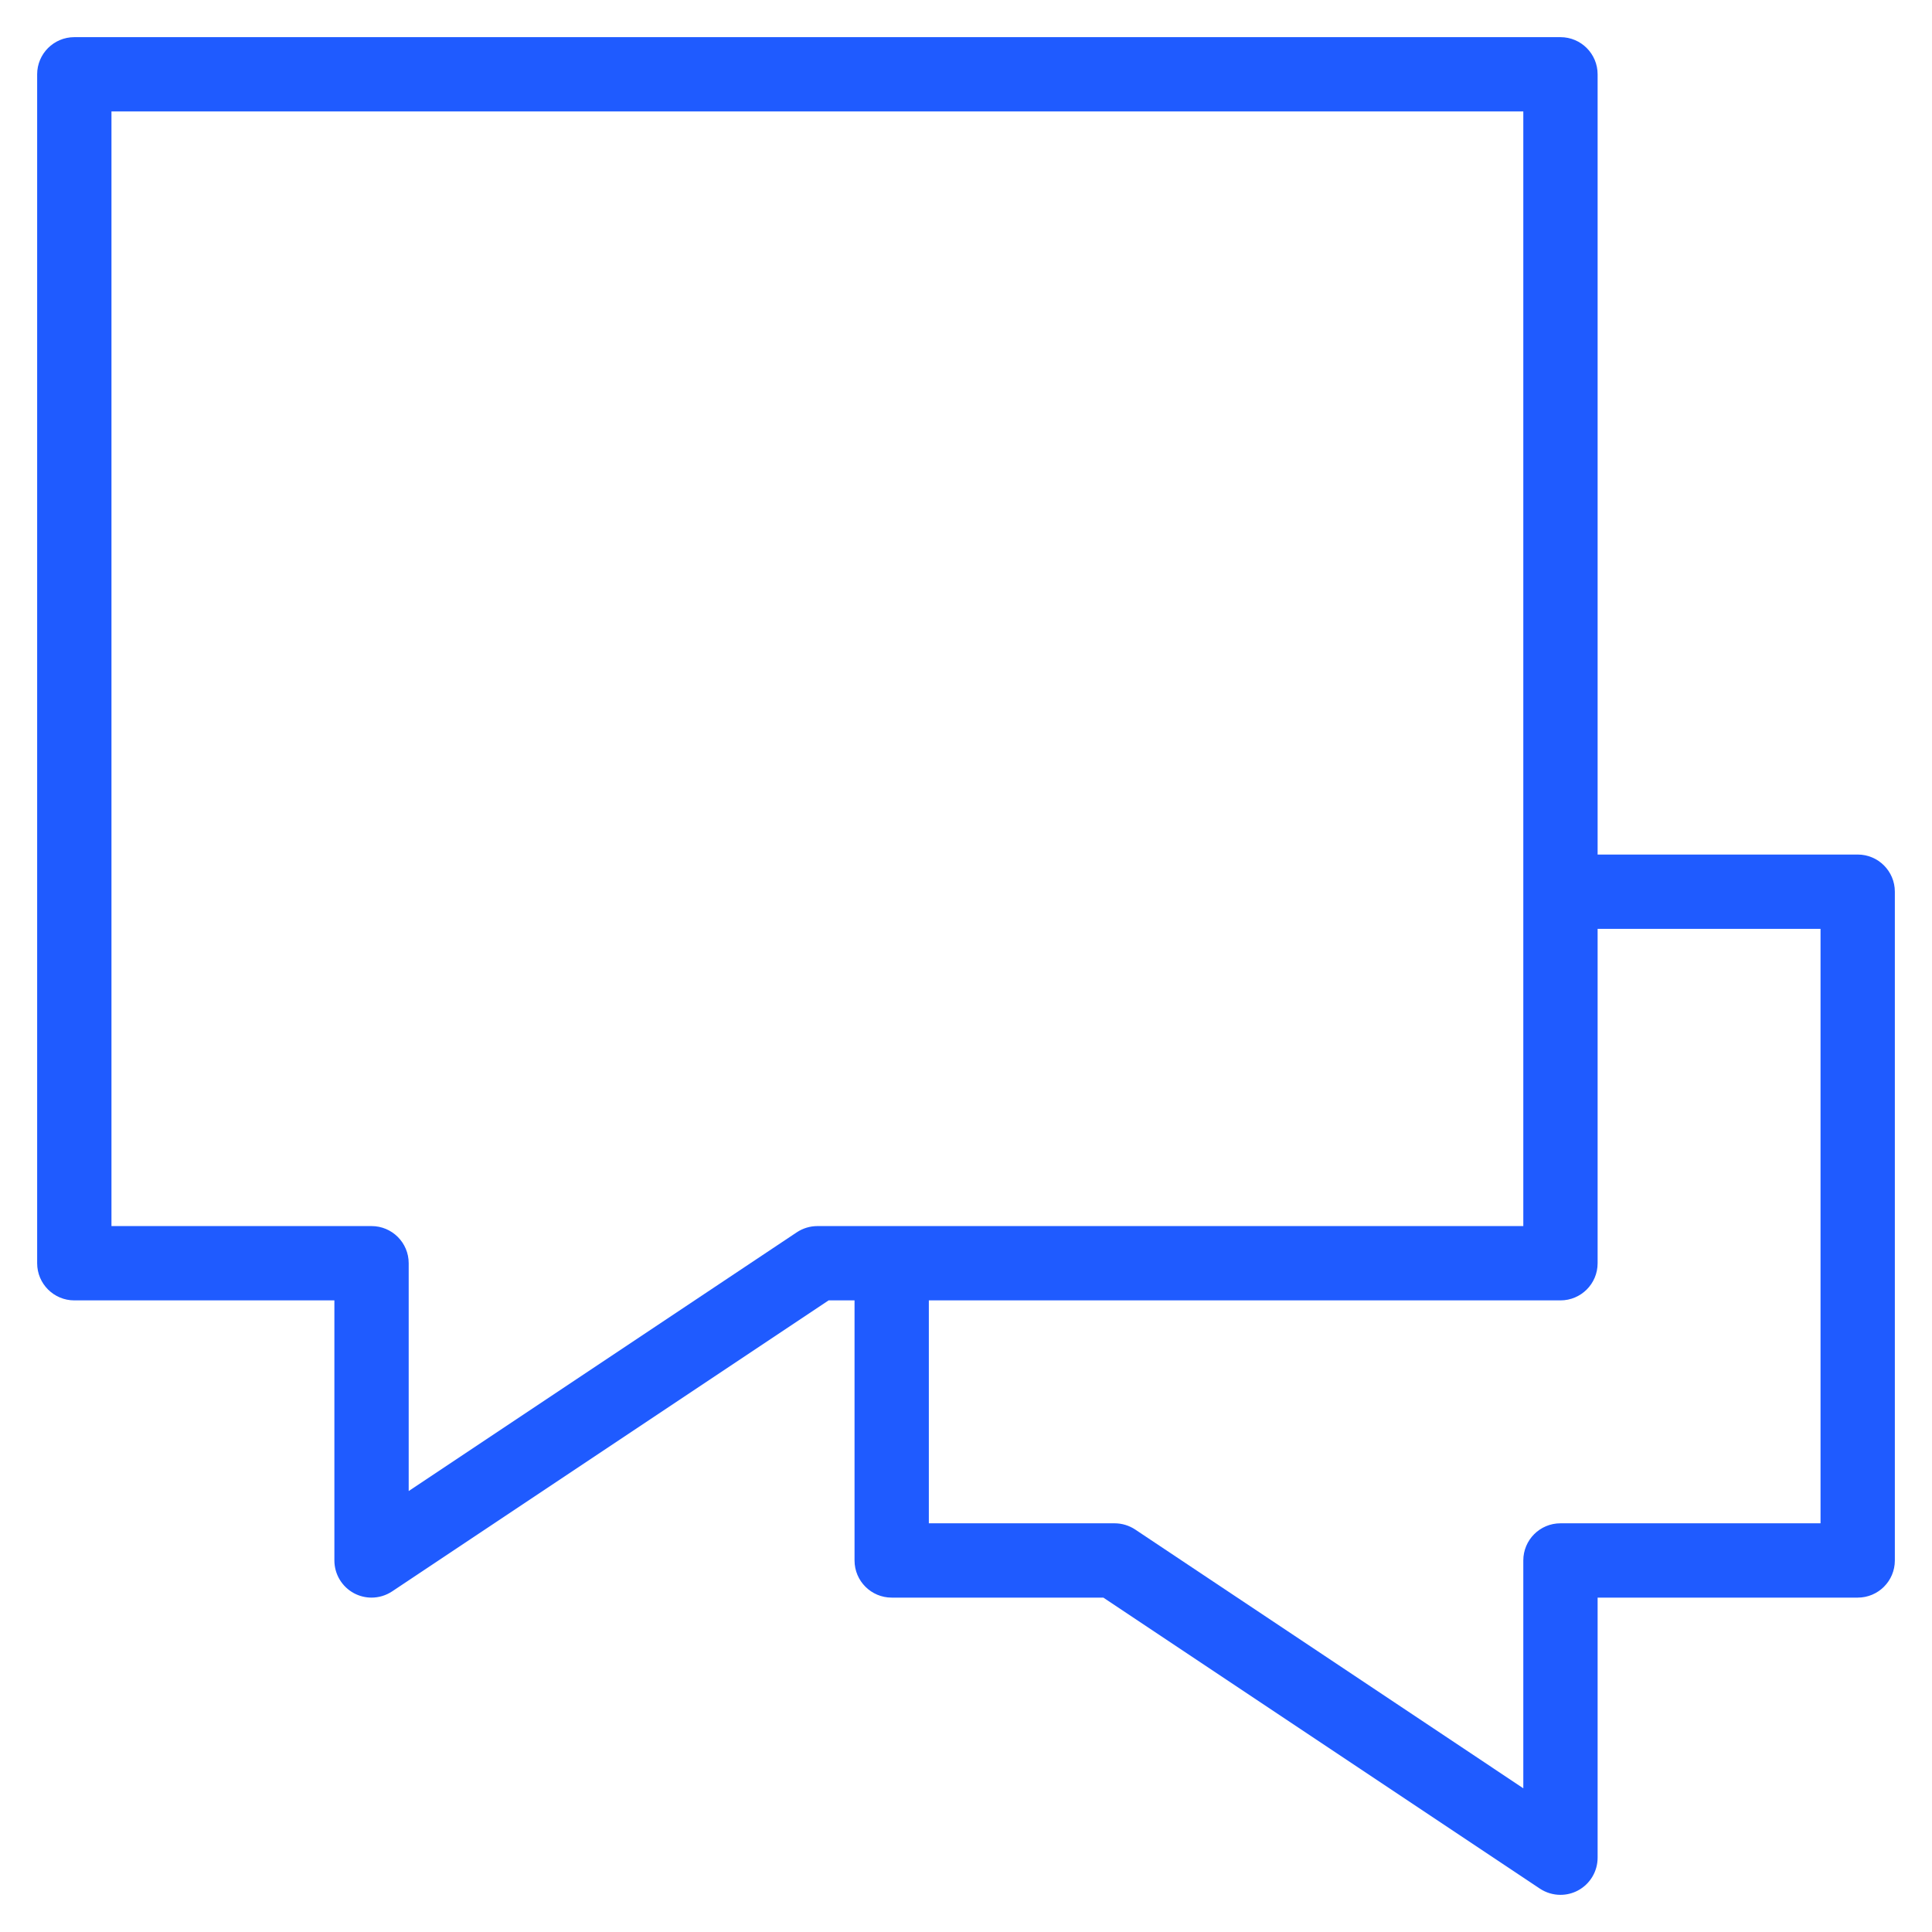 <?xml version="1.0" encoding="UTF-8"?> <svg xmlns="http://www.w3.org/2000/svg" viewBox="1974 2474 52 52" width="52" height="52" data-guides="{&quot;vertical&quot;:[],&quot;horizontal&quot;:[]}"><path color="rgb(51, 51, 51)" fill-rule="evenodd" fill="#FFFFFF" font-size-adjust="none" opacity="0" id="tSvg16557f86e79" x="1975" y="2475" width="50" height="50" title="Rectangle 2" fill-opacity="1" stroke="none" stroke-opacity="1" d="M 1975 2475L 2025 2475L 2025 2525L 1975 2525Z" style="transform: rotate(0deg); transform-origin: 2000px 2500px;"></path><path fill="#1f5bff" stroke="none" fill-opacity="1" stroke-width="1" stroke-opacity="1" color="rgb(51, 51, 51)" fill-rule="evenodd" font-size-adjust="none" id="tSvg3d1e1708d6" title="Path 2" d="M 2024 2497 C 2021.667 2497 2019.333 2497 2017 2497C 2017 2490 2017 2483 2017 2476C 2017 2475.448 2016.553 2475 2016 2475C 2002.667 2475 1989.333 2475 1976 2475C 1975.448 2475 1975 2475.448 1975 2476C 1975 2486.667 1975 2497.333 1975 2508C 1975 2508.553 1975.448 2509 1976 2509C 1978.333 2509 1980.667 2509 1983 2509C 1983 2511.333 1983 2513.667 1983 2516C 1983 2516.369 1983.203 2516.708 1983.528 2516.882C 1983.676 2516.961 1983.838 2517 1984 2517C 1984.194 2517 1984.387 2516.943 1984.555 2516.832C 1988.471 2514.221 1992.387 2511.611 1996.303 2509C 1996.535 2509 1996.768 2509 1997 2509C 1997 2511.333 1997 2513.667 1997 2516C 1997 2516.553 1997.448 2517 1998 2517C 1999.899 2517 2001.798 2517 2003.697 2517C 2007.613 2519.611 2011.529 2522.221 2015.445 2524.832C 2015.612 2524.943 2015.806 2525 2016 2525C 2016.162 2525 2016.324 2524.961 2016.472 2524.882C 2016.797 2524.708 2017 2524.369 2017 2524C 2017 2521.667 2017 2519.333 2017 2517C 2019.333 2517 2021.667 2517 2024 2517C 2024.553 2517 2025 2516.553 2025 2516C 2025 2510 2025 2504 2025 2498C 2025 2497.448 2024.553 2497 2024 2497C 2024 2497 2024 2497 2024 2497ZM 1996 2507 C 1995.803 2507 1995.609 2507.059 1995.445 2507.168C 1991.963 2509.489 1988.482 2511.811 1985 2514.132C 1985 2512.088 1985 2510.044 1985 2508C 1985 2507.447 1984.552 2507 1984 2507C 1981.667 2507 1979.333 2507 1977 2507C 1977 2497 1977 2487 1977 2477C 1989.667 2477 2002.333 2477 2015 2477C 2015 2487 2015 2497 2015 2507C 2008.667 2507 2002.333 2507 1996 2507C 1996 2507 1996 2507 1996 2507ZM 2023 2515 C 2020.667 2515 2018.333 2515 2016 2515C 2015.447 2515 2015 2515.447 2015 2516C 2015 2518.044 2015 2520.088 2015 2522.132C 2011.518 2519.811 2008.037 2517.489 2004.555 2515.168C 2004.391 2515.059 2004.197 2515 2004 2515C 2002.333 2515 2000.667 2515 1999 2515C 1999 2513 1999 2511 1999 2509C 2004.667 2509 2010.333 2509 2016 2509C 2016.553 2509 2017 2508.553 2017 2508C 2017 2505 2017 2502 2017 2499C 2019 2499 2021 2499 2023 2499C 2023 2504.333 2023 2509.667 2023 2515C 2023 2515 2023 2515 2023 2515Z"></path><defs></defs></svg> 